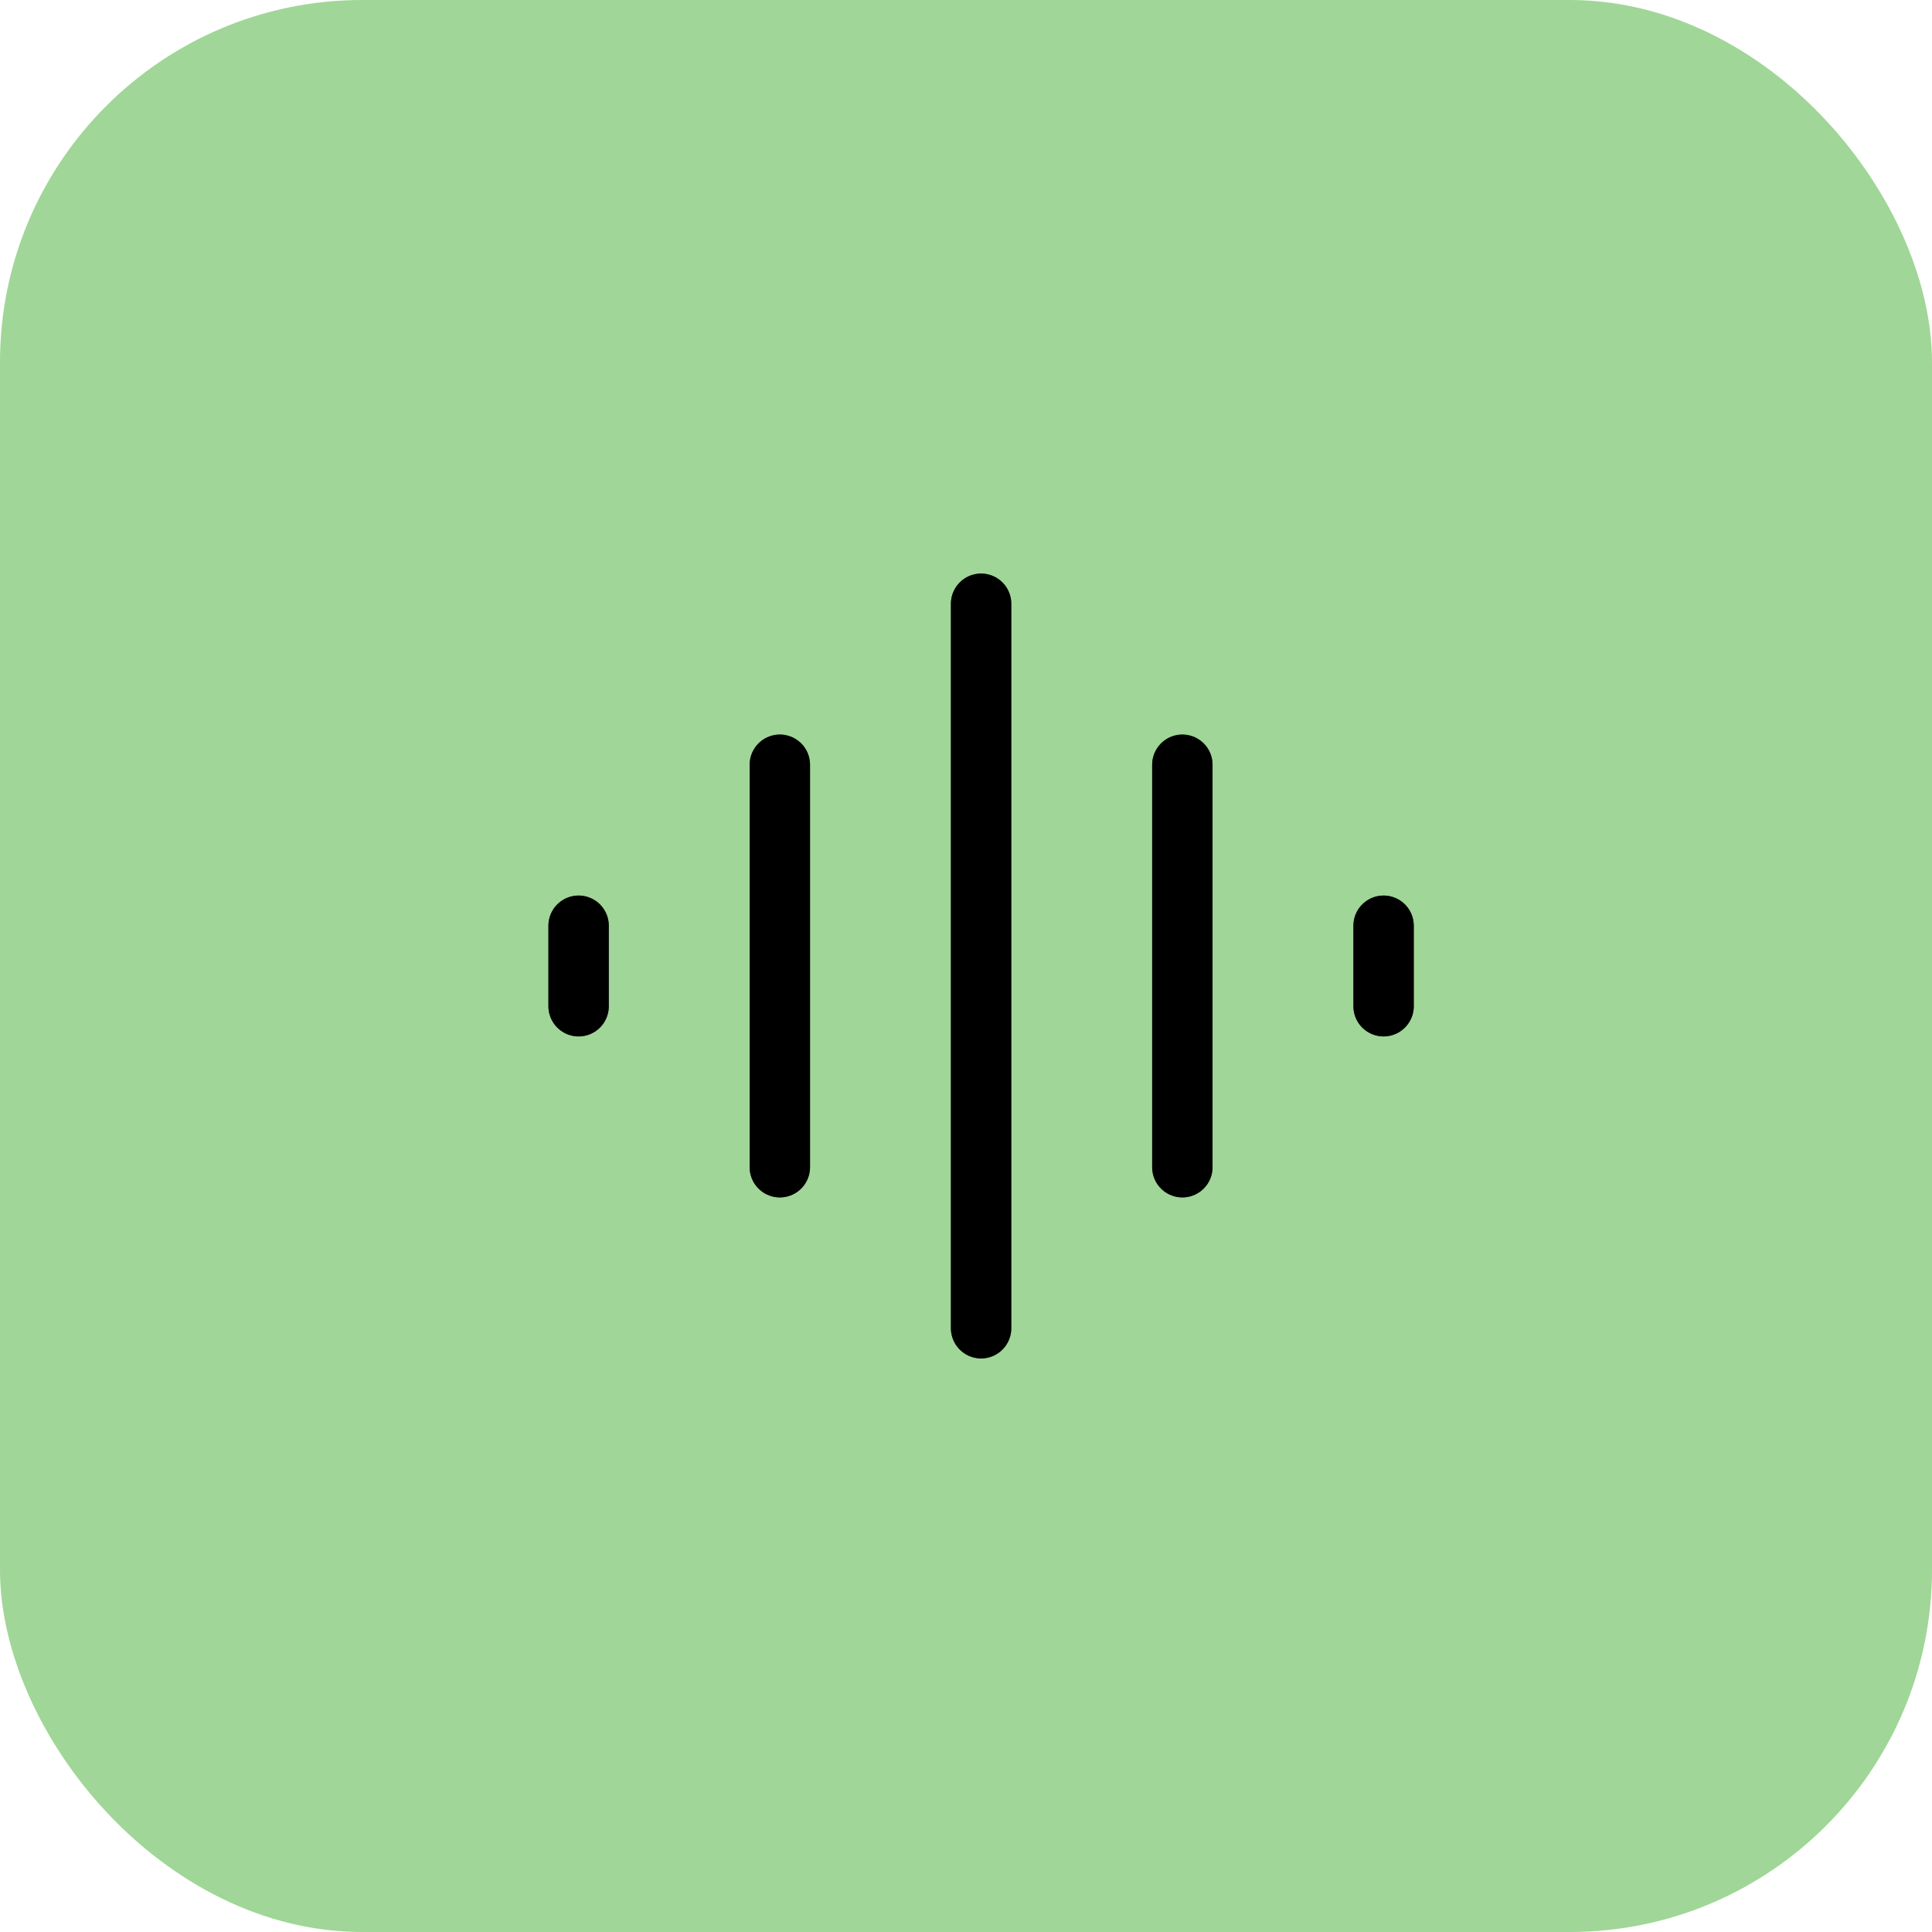 <svg width="64" height="64" viewBox="0 0 64 64" fill="none" xmlns="http://www.w3.org/2000/svg">
<rect width="64" height="64" rx="12" fill="#A0D697"/>
<path d="M25.833 25.333V38.666M19.167 30.666V33.333M32.5 20V44M39.167 25.333V38.666M45.833 30.666V33.333" stroke="black" stroke-width="2" stroke-linecap="round" stroke-linejoin="round"/>
<path d="M25.833 25.333V38.666M19.167 30.666V33.333M32.5 20V44M39.167 25.333V38.666M45.833 30.666V33.333" stroke="black" stroke-opacity="0.2" stroke-width="2" stroke-linecap="round" stroke-linejoin="round"/>
<path d="M25.833 25.333V38.666M19.167 30.666V33.333M32.5 20V44M39.167 25.333V38.666M45.833 30.666V33.333" stroke="black" stroke-opacity="0.2" stroke-width="2" stroke-linecap="round" stroke-linejoin="round"/>
<path d="M25.833 25.333V38.666M19.167 30.666V33.333M32.5 20V44M39.167 25.333V38.666M45.833 30.666V33.333" stroke="black" stroke-opacity="0.2" stroke-width="2" stroke-linecap="round" stroke-linejoin="round"/>
</svg>
